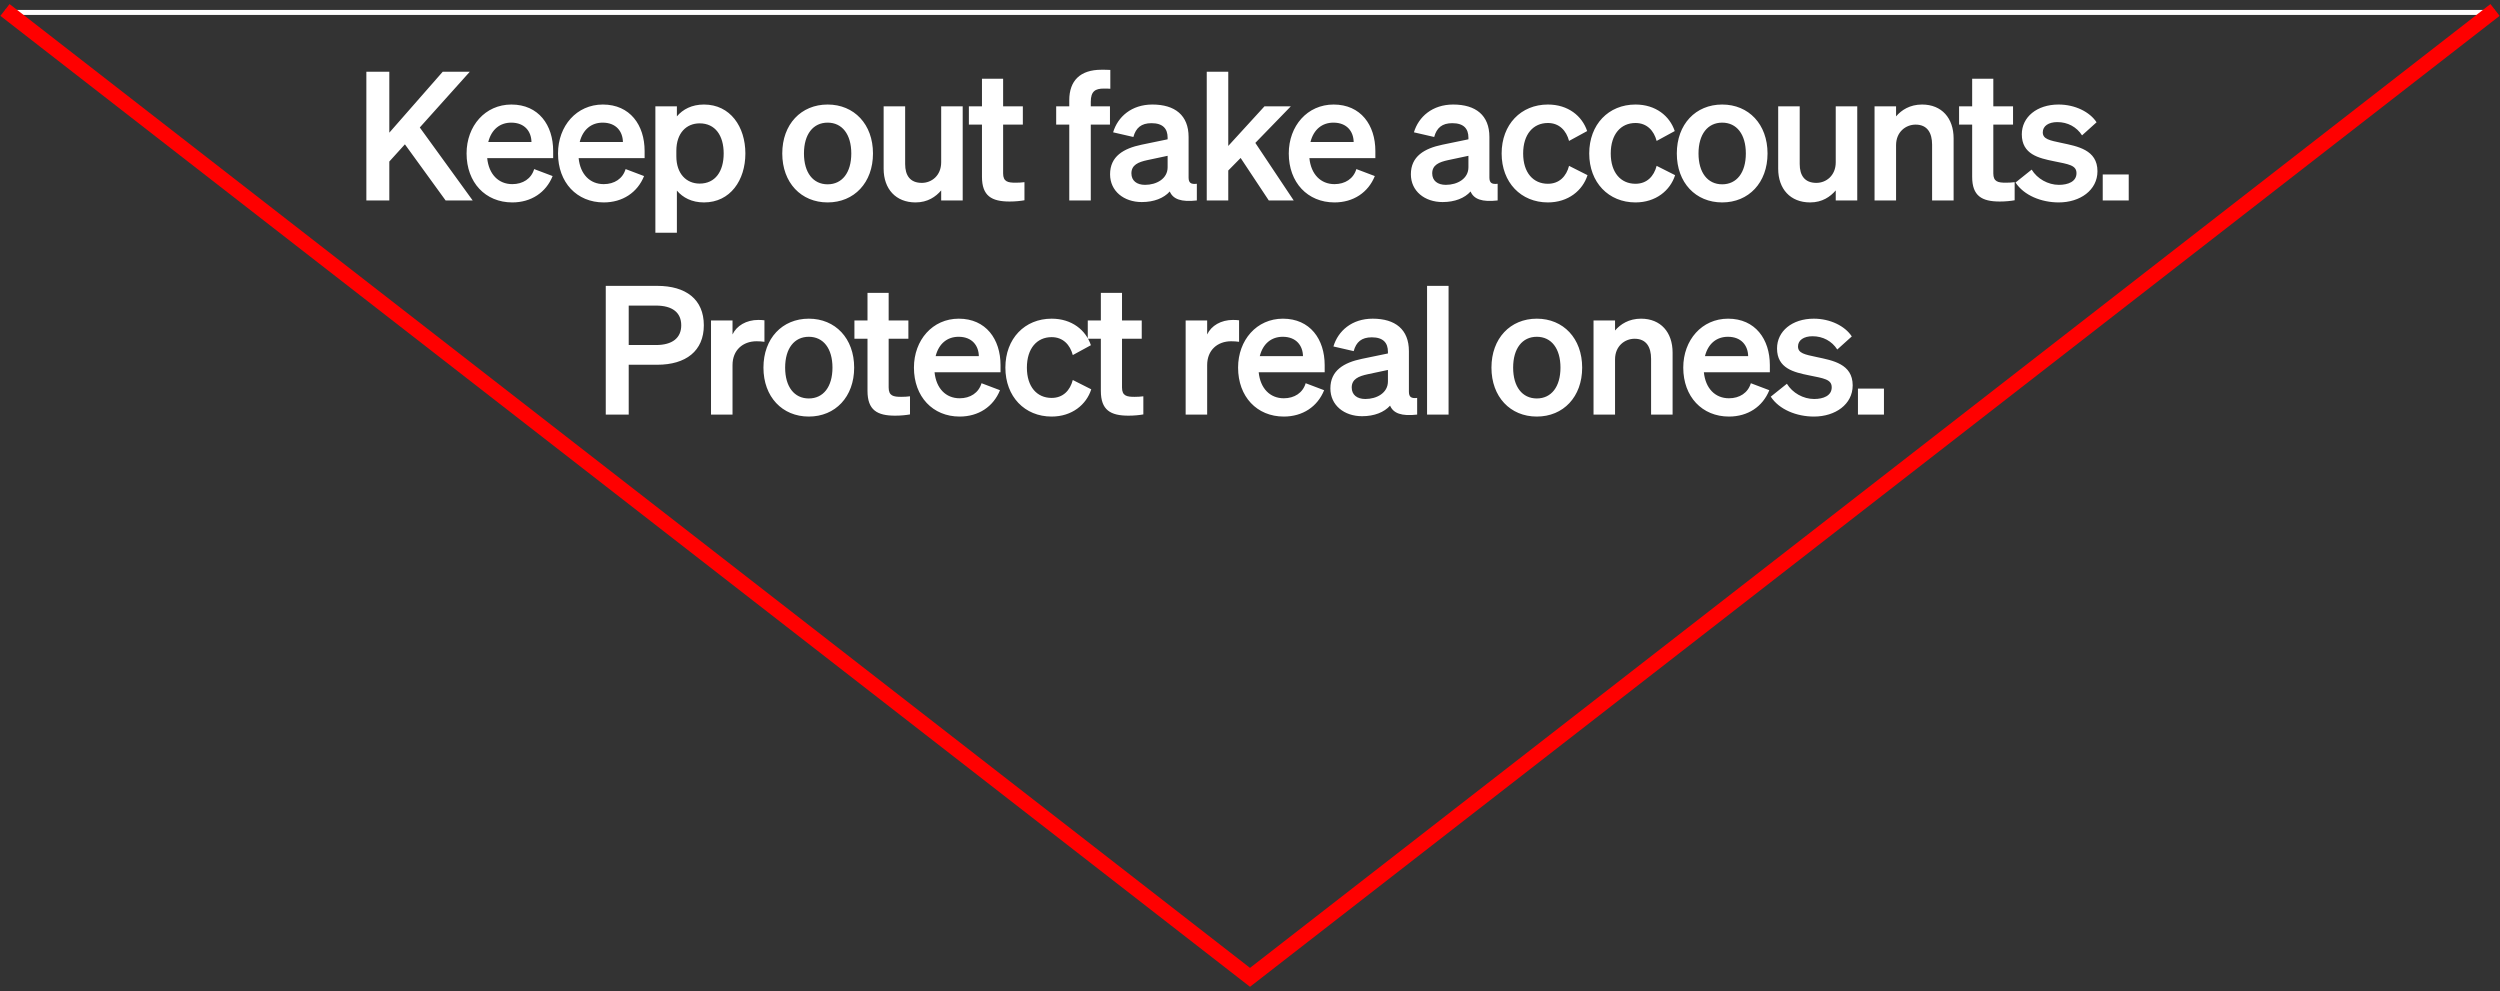 <svg width="502" height="199" viewBox="0 0 502 199" fill="none" xmlns="http://www.w3.org/2000/svg">
<rect x="0" y="0" width="502" height="199" fill="#333333" stroke="none"/>
<path d="M499.542 2.5L251 195.617L2.458 2.5L499.542 2.5Z" stroke="white"/>
<path d="M1 2L251 196.25L501 2" stroke="#FF0000" stroke-width="3"/>
<path d="M78.174 14.402H73.566V40.25H78.174V32.438L81.306 28.982L89.478 40.25H94.914L84.294 25.598L94.338 14.402H88.902L78.174 26.642V14.402ZM102.868 40.646C106.648 40.646 109.636 38.666 110.968 35.354L107.26 33.95C106.684 35.894 104.992 36.974 102.868 36.974C100.096 36.974 98.152 34.994 97.828 31.754H111.076V30.314C111.076 25.13 108.16 20.99 102.688 20.99C97.432 20.99 93.688 25.274 93.688 30.818C93.688 36.65 97.468 40.646 102.868 40.646ZM102.652 24.626C105.388 24.626 106.684 26.426 106.72 28.514H98.044C98.692 25.958 100.42 24.626 102.652 24.626ZM121.23 40.646C125.01 40.646 127.998 38.666 129.33 35.354L125.622 33.95C125.046 35.894 123.354 36.974 121.23 36.974C118.458 36.974 116.514 34.994 116.19 31.754H129.438V30.314C129.438 25.13 126.522 20.99 121.05 20.99C115.794 20.99 112.05 25.274 112.05 30.818C112.05 36.65 115.83 40.646 121.23 40.646ZM121.014 24.626C123.75 24.626 125.046 26.426 125.082 28.514H116.406C117.054 25.958 118.782 24.626 121.014 24.626ZM141.355 40.646C146.647 40.646 149.671 36.182 149.671 30.818C149.671 25.454 146.647 20.99 141.355 20.99C138.907 20.99 137.107 21.962 135.919 23.366V21.35H131.599V46.73H135.919V38.27C137.107 39.674 138.907 40.646 141.355 40.646ZM135.811 30.278C135.811 26.714 137.827 24.77 140.491 24.77C143.623 24.77 145.315 27.218 145.315 30.818C145.315 34.418 143.623 36.866 140.491 36.866C137.827 36.866 135.811 34.886 135.811 31.394V30.278ZM175.295 30.818C175.295 24.95 171.515 20.99 166.187 20.99C160.859 20.99 157.079 24.95 157.079 30.818C157.079 36.686 160.859 40.646 166.187 40.646C171.515 40.646 175.295 36.686 175.295 30.818ZM161.435 30.818C161.435 26.966 163.271 24.626 166.187 24.626C169.103 24.626 170.939 26.966 170.939 30.818C170.939 34.67 169.103 37.01 166.187 37.01C163.271 37.01 161.435 34.67 161.435 30.818ZM193.31 21.35H188.99V32.582C188.99 35.282 187.046 36.722 185.102 36.722C182.762 36.722 181.754 35.246 181.754 32.942V21.35H177.434V33.878C177.434 37.946 179.882 40.646 183.842 40.646C186.29 40.646 187.91 39.494 188.99 38.234V40.25H193.31V21.35ZM197.179 35.498C197.179 39.35 199.123 40.466 202.723 40.466C203.839 40.466 204.919 40.358 205.711 40.214V36.578C205.063 36.65 204.667 36.686 203.947 36.686C202.399 36.686 201.427 36.506 201.427 34.814V25.022H205.387V21.35H201.427V15.806H197.179V21.35H194.551V25.022H197.179V35.498ZM222.953 14.042C222.161 14.006 221.837 14.006 221.153 14.006C216.905 14.006 214.709 16.202 214.709 20.126V21.35H212.081V25.022H214.709V40.25H219.029V25.022H222.881V21.35H219.029V20.45C219.029 18.29 219.965 17.786 221.657 17.786C222.197 17.786 222.449 17.786 222.953 17.822V14.042ZM229.274 40.574C231.722 40.574 233.702 39.782 234.89 38.45C235.538 39.998 237.194 40.61 240.326 40.25V36.902C239.138 37.046 238.67 36.722 238.67 35.642V27.506C238.67 23.15 235.934 20.99 231.398 20.99C227.222 20.99 224.45 23.438 223.514 26.57L227.582 27.506C228.086 25.67 229.166 24.734 231.218 24.734C233.522 24.734 234.458 25.85 234.458 27.65V27.974L229.238 29.054C225.602 29.81 222.902 31.394 222.902 34.994C222.902 38.378 225.674 40.574 229.274 40.574ZM234.458 33.59C234.458 35.894 232.226 37.118 229.922 37.118C228.266 37.118 227.186 36.29 227.186 34.814C227.186 33.122 228.554 32.546 230.39 32.15L234.458 31.286V33.59ZM246.635 14.402H242.315V40.25H246.635V34.238L249.119 31.718L254.771 40.25H259.775L252.071 28.694L259.199 21.35H253.907L246.635 29.306V14.402ZM267.965 40.646C271.745 40.646 274.733 38.666 276.065 35.354L272.357 33.95C271.781 35.894 270.089 36.974 267.965 36.974C265.193 36.974 263.249 34.994 262.925 31.754H276.173V30.314C276.173 25.13 273.257 20.99 267.785 20.99C262.529 20.99 258.785 25.274 258.785 30.818C258.785 36.65 262.565 40.646 267.965 40.646ZM267.749 24.626C270.485 24.626 271.781 26.426 271.817 28.514H263.141C263.789 25.958 265.517 24.626 267.749 24.626ZM289.676 40.574C292.124 40.574 294.104 39.782 295.292 38.45C295.94 39.998 297.596 40.61 300.728 40.25V36.902C299.54 37.046 299.072 36.722 299.072 35.642V27.506C299.072 23.15 296.336 20.99 291.8 20.99C287.624 20.99 284.852 23.438 283.916 26.57L287.984 27.506C288.488 25.67 289.568 24.734 291.62 24.734C293.924 24.734 294.86 25.85 294.86 27.65V27.974L289.64 29.054C286.004 29.81 283.304 31.394 283.304 34.994C283.304 38.378 286.076 40.574 289.676 40.574ZM294.86 33.59C294.86 35.894 292.628 37.118 290.324 37.118C288.668 37.118 287.588 36.29 287.588 34.814C287.588 33.122 288.956 32.546 290.792 32.15L294.86 31.286V33.59ZM305.849 30.818C305.849 26.966 307.865 24.698 310.817 24.698C313.121 24.698 314.525 26.246 315.065 28.298L318.701 26.318C317.693 23.294 314.885 20.99 310.817 20.99C305.417 20.99 301.529 24.986 301.529 30.818C301.529 36.65 305.417 40.646 310.817 40.646C314.921 40.646 317.801 38.234 318.773 35.174L315.065 33.302C314.525 35.39 313.121 36.902 310.817 36.902C307.865 36.902 305.849 34.67 305.849 30.818ZM323.437 30.818C323.437 26.966 325.453 24.698 328.405 24.698C330.709 24.698 332.113 26.246 332.653 28.298L336.289 26.318C335.281 23.294 332.473 20.99 328.405 20.99C323.005 20.99 319.117 24.986 319.117 30.818C319.117 36.65 323.005 40.646 328.405 40.646C332.509 40.646 335.389 38.234 336.361 35.174L332.653 33.302C332.113 35.39 330.709 36.902 328.405 36.902C325.453 36.902 323.437 34.67 323.437 30.818ZM354.921 30.818C354.921 24.95 351.141 20.99 345.813 20.99C340.485 20.99 336.705 24.95 336.705 30.818C336.705 36.686 340.485 40.646 345.813 40.646C351.141 40.646 354.921 36.686 354.921 30.818ZM341.061 30.818C341.061 26.966 342.897 24.626 345.813 24.626C348.729 24.626 350.565 26.966 350.565 30.818C350.565 34.67 348.729 37.01 345.813 37.01C342.897 37.01 341.061 34.67 341.061 30.818ZM372.936 21.35H368.616V32.582C368.616 35.282 366.672 36.722 364.728 36.722C362.388 36.722 361.38 35.246 361.38 32.942V21.35H357.06V33.878C357.06 37.946 359.508 40.646 363.468 40.646C365.916 40.646 367.536 39.494 368.616 38.234V40.25H372.936V21.35ZM376.409 40.25H380.729V29.162C380.729 26.462 382.709 25.022 384.653 25.022C387.029 25.022 387.965 26.714 387.965 29.054V40.25H392.285V27.794C392.285 23.726 389.909 20.99 385.949 20.99C383.501 20.99 381.809 22.106 380.729 23.366V21.35H376.409V40.25ZM396.01 35.498C396.01 39.35 397.954 40.466 401.554 40.466C402.67 40.466 403.75 40.358 404.542 40.214V36.578C403.894 36.65 403.498 36.686 402.778 36.686C401.23 36.686 400.258 36.506 400.258 34.814V25.022H404.218V21.35H400.258V15.806H396.01V21.35H393.382V25.022H396.01V35.498ZM404.718 36.65C406.41 39.242 409.902 40.646 413.394 40.646C417.678 40.646 421.17 38.198 421.17 34.382C421.17 30.062 417.138 29.378 413.934 28.694C411.558 28.19 410.19 27.938 410.19 26.57C410.19 25.31 411.342 24.518 413.106 24.518C415.194 24.518 416.994 25.49 418.074 27.182L420.99 24.554C419.622 22.466 416.67 20.99 413.358 20.99C409.002 20.99 405.978 23.51 405.978 26.966C405.978 30.998 409.398 31.754 412.386 32.366C415.374 32.978 416.958 33.158 416.958 34.778C416.958 36.47 415.266 37.118 413.43 37.118C411.234 37.118 409.074 35.894 407.958 34.058L404.718 36.65ZM422.228 40.25H427.448V35.03H422.228V40.25ZM126.245 73.242H131.969C137.729 73.242 141.329 70.47 141.329 65.322C141.329 60.102 137.729 57.402 131.969 57.402H121.637V83.25H126.245V73.242ZM126.245 69.282V61.362H131.717C135.029 61.362 136.793 62.766 136.793 65.322C136.793 67.842 135.029 69.282 131.717 69.282H126.245ZM153.499 64.314C153.175 64.278 152.779 64.242 152.275 64.242C149.863 64.242 147.919 65.394 147.091 67.158V64.35H142.771V83.25H147.091V73.314C147.091 70.29 149.179 68.526 151.915 68.526C152.527 68.526 152.959 68.562 153.499 68.634V64.314ZM171.516 73.818C171.516 67.95 167.736 63.99 162.408 63.99C157.08 63.99 153.3 67.95 153.3 73.818C153.3 79.686 157.08 83.646 162.408 83.646C167.736 83.646 171.516 79.686 171.516 73.818ZM157.656 73.818C157.656 69.966 159.492 67.626 162.408 67.626C165.324 67.626 167.16 69.966 167.16 73.818C167.16 77.67 165.324 80.01 162.408 80.01C159.492 80.01 157.656 77.67 157.656 73.818ZM174.195 78.498C174.195 82.35 176.139 83.466 179.739 83.466C180.855 83.466 181.935 83.358 182.727 83.214V79.578C182.079 79.65 181.683 79.686 180.963 79.686C179.415 79.686 178.443 79.506 178.443 77.814V68.022H182.403V64.35H178.443V58.806H174.195V64.35H171.567V68.022H174.195V78.498ZM192.699 83.646C196.479 83.646 199.467 81.666 200.799 78.354L197.091 76.95C196.515 78.894 194.823 79.974 192.699 79.974C189.927 79.974 187.983 77.994 187.659 74.754H200.907V73.314C200.907 68.13 197.991 63.99 192.519 63.99C187.263 63.99 183.519 68.274 183.519 73.818C183.519 79.65 187.299 83.646 192.699 83.646ZM192.483 67.626C195.219 67.626 196.515 69.426 196.551 71.514H187.875C188.523 68.958 190.251 67.626 192.483 67.626ZM206.2 73.818C206.2 69.966 208.216 67.698 211.168 67.698C213.472 67.698 214.876 69.246 215.416 71.298L219.052 69.318C218.044 66.294 215.236 63.99 211.168 63.99C205.768 63.99 201.88 67.986 201.88 73.818C201.88 79.65 205.768 83.646 211.168 83.646C215.272 83.646 218.152 81.234 219.124 78.174L215.416 76.302C214.876 78.39 213.472 79.902 211.168 79.902C208.216 79.902 206.2 77.67 206.2 73.818ZM221.052 78.498C221.052 82.35 222.996 83.466 226.596 83.466C227.712 83.466 228.792 83.358 229.584 83.214V79.578C228.936 79.65 228.54 79.686 227.82 79.686C226.272 79.686 225.3 79.506 225.3 77.814V68.022H229.26V64.35H225.3V58.806H221.052V64.35H218.424V68.022H221.052V78.498ZM248.806 64.314C248.482 64.278 248.086 64.242 247.582 64.242C245.17 64.242 243.226 65.394 242.398 67.158V64.35H238.078V83.25H242.398V73.314C242.398 70.29 244.486 68.526 247.222 68.526C247.834 68.526 248.266 68.562 248.806 68.634V64.314ZM257.787 83.646C261.567 83.646 264.555 81.666 265.887 78.354L262.179 76.95C261.603 78.894 259.911 79.974 257.787 79.974C255.015 79.974 253.071 77.994 252.747 74.754H265.995V73.314C265.995 68.13 263.079 63.99 257.607 63.99C252.351 63.99 248.607 68.274 248.607 73.818C248.607 79.65 252.387 83.646 257.787 83.646ZM257.571 67.626C260.307 67.626 261.603 69.426 261.639 71.514H252.963C253.611 68.958 255.339 67.626 257.571 67.626ZM273.512 83.574C275.96 83.574 277.94 82.782 279.128 81.45C279.776 82.998 281.432 83.61 284.564 83.25V79.902C283.376 80.046 282.908 79.722 282.908 78.642V70.506C282.908 66.15 280.172 63.99 275.636 63.99C271.46 63.99 268.688 66.438 267.752 69.57L271.82 70.506C272.324 68.67 273.404 67.734 275.456 67.734C277.76 67.734 278.696 68.85 278.696 70.65V70.974L273.476 72.054C269.84 72.81 267.14 74.394 267.14 77.994C267.14 81.378 269.912 83.574 273.512 83.574ZM278.696 76.59C278.696 78.894 276.464 80.118 274.16 80.118C272.504 80.118 271.424 79.29 271.424 77.814C271.424 76.122 272.792 75.546 274.628 75.15L278.696 74.286V76.59ZM290.873 57.402H286.553V83.25H290.873V57.402ZM317.699 73.818C317.699 67.95 313.919 63.99 308.591 63.99C303.263 63.99 299.483 67.95 299.483 73.818C299.483 79.686 303.263 83.646 308.591 83.646C313.919 83.646 317.699 79.686 317.699 73.818ZM303.839 73.818C303.839 69.966 305.675 67.626 308.591 67.626C311.507 67.626 313.343 69.966 313.343 73.818C313.343 77.67 311.507 80.01 308.591 80.01C305.675 80.01 303.839 77.67 303.839 73.818ZM319.981 83.25H324.301V72.162C324.301 69.462 326.281 68.022 328.225 68.022C330.601 68.022 331.537 69.714 331.537 72.054V83.25H335.857V70.794C335.857 66.726 333.481 63.99 329.521 63.99C327.073 63.99 325.381 65.106 324.301 66.366V64.35H319.981V83.25ZM347.178 83.646C350.958 83.646 353.946 81.666 355.278 78.354L351.57 76.95C350.994 78.894 349.302 79.974 347.178 79.974C344.406 79.974 342.462 77.994 342.138 74.754H355.386V73.314C355.386 68.13 352.47 63.99 346.998 63.99C341.742 63.99 337.998 68.274 337.998 73.818C337.998 79.65 341.778 83.646 347.178 83.646ZM346.962 67.626C349.698 67.626 350.994 69.426 351.03 71.514H342.354C343.002 68.958 344.73 67.626 346.962 67.626ZM355.568 79.65C357.26 82.242 360.752 83.646 364.244 83.646C368.528 83.646 372.02 81.198 372.02 77.382C372.02 73.062 367.988 72.378 364.784 71.694C362.408 71.19 361.04 70.938 361.04 69.57C361.04 68.31 362.192 67.518 363.956 67.518C366.044 67.518 367.844 68.49 368.924 70.182L371.84 67.554C370.472 65.466 367.52 63.99 364.208 63.99C359.852 63.99 356.828 66.51 356.828 69.966C356.828 73.998 360.248 74.754 363.236 75.366C366.224 75.978 367.808 76.158 367.808 77.778C367.808 79.47 366.116 80.118 364.28 80.118C362.084 80.118 359.924 78.894 358.808 77.058L355.568 79.65ZM373.077 83.25H378.297V78.03H373.077V83.25Z" fill="white"/>
</svg>
